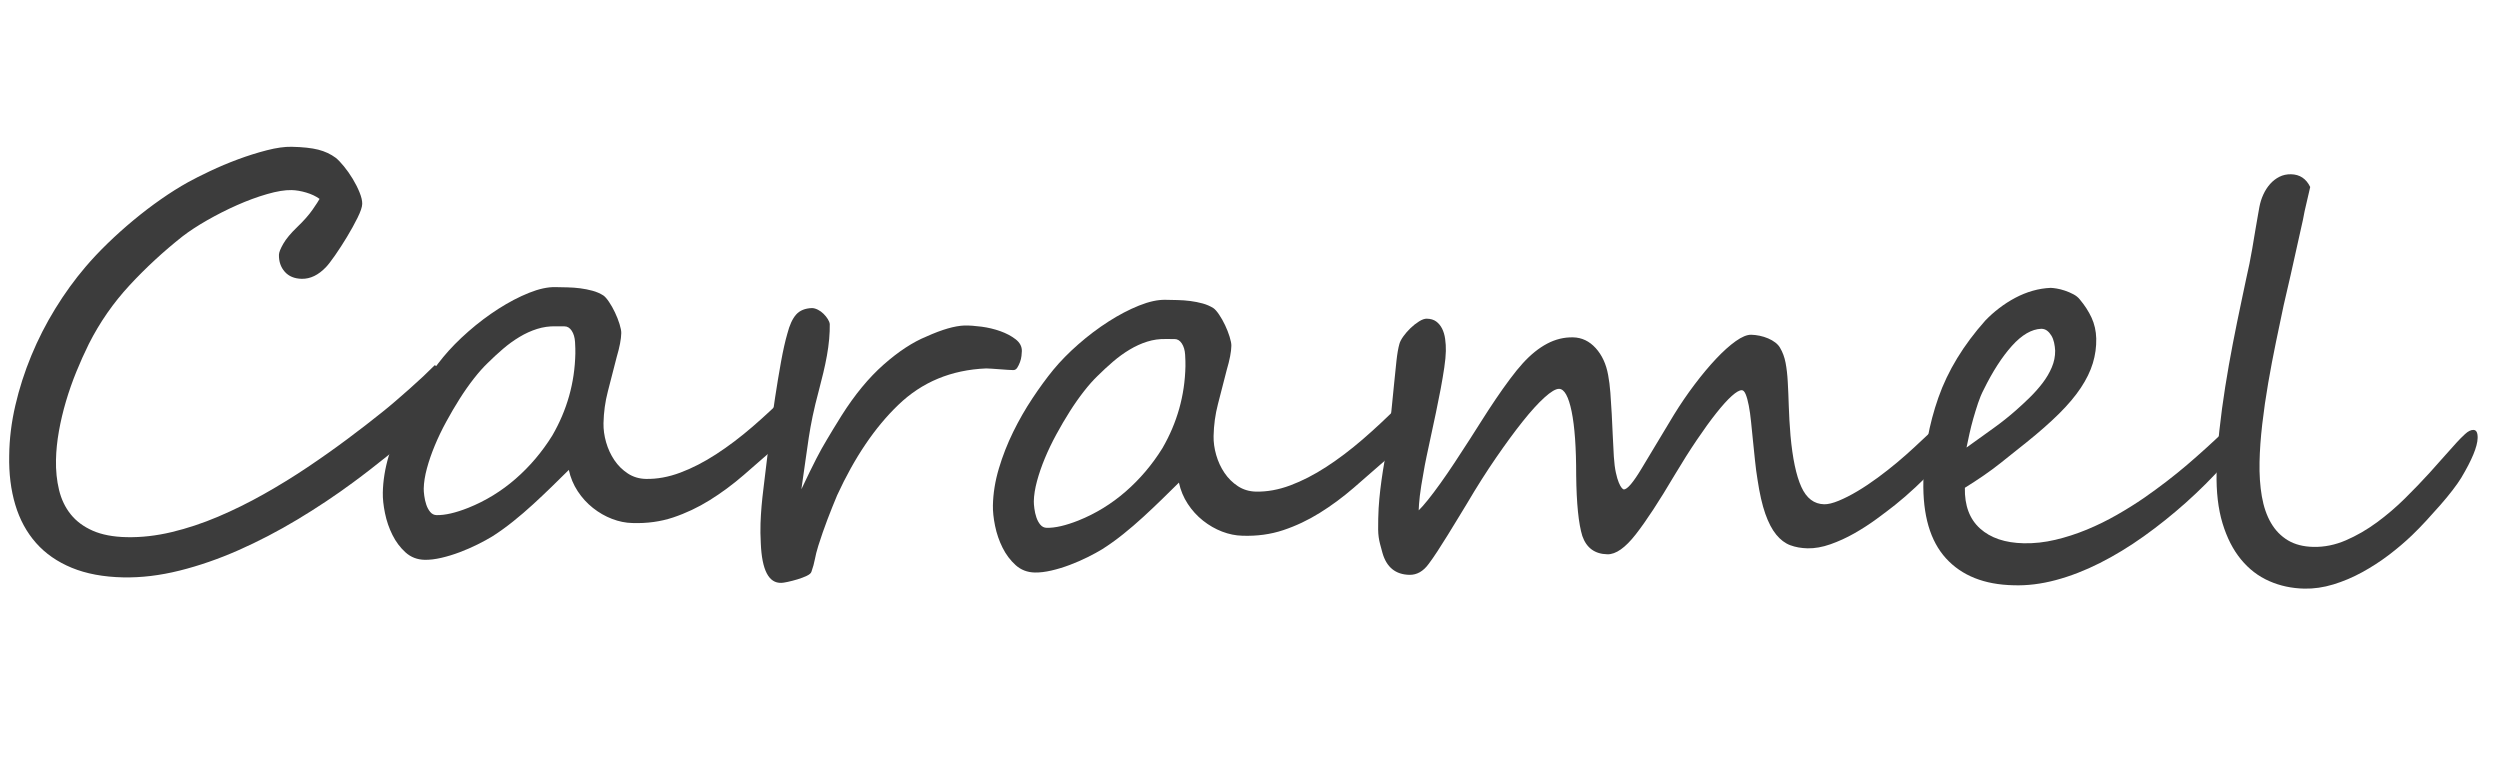 <?xml version="1.0" encoding="UTF-8"?> <svg xmlns="http://www.w3.org/2000/svg" width="470" height="143" viewBox="0 0 470 143" fill="none"><path d="M83.984 72.099C83.94 74.228 82.426 76.825 79.444 79.887C78.706 80.663 77.803 81.52 76.735 82.459C75.669 83.398 74.541 84.345 73.354 85.299C72.166 86.254 70.97 87.2 69.766 88.136C68.561 89.073 67.435 89.924 66.388 90.693C63.04 93.165 59.539 95.497 55.888 97.687C52.236 99.879 48.555 101.794 44.845 103.434C41.136 105.073 37.442 106.354 33.766 107.273C30.088 108.193 26.55 108.617 23.151 108.547C19.443 108.469 16.226 107.87 13.502 106.749C10.777 105.626 8.535 104.07 6.774 102.075C5.012 100.08 3.712 97.691 2.879 94.909C2.043 92.127 1.66 89.037 1.731 85.638C1.76 82.546 2.144 79.412 2.881 76.233C3.616 73.053 4.617 69.932 5.883 66.867C7.149 63.802 8.654 60.853 10.396 58.022C12.136 55.19 14.03 52.576 16.072 50.18C17.305 48.729 18.692 47.256 20.234 45.758C21.777 44.262 23.395 42.81 25.09 41.403C26.785 39.995 28.504 38.684 30.248 37.467C31.99 36.249 33.695 35.176 35.364 34.249C36.439 33.654 37.811 32.96 39.477 32.171C41.142 31.381 42.892 30.645 44.726 29.961C46.561 29.279 48.376 28.707 50.171 28.247C51.967 27.786 53.518 27.569 54.822 27.596C56.916 27.639 58.587 27.82 59.835 28.138C61.081 28.456 62.178 28.969 63.125 29.674C63.565 30.028 64.077 30.562 64.663 31.279C65.25 31.994 65.799 32.779 66.315 33.631C66.83 34.484 67.259 35.334 67.602 36.183C67.945 37.032 68.11 37.748 68.098 38.331C68.085 38.915 67.792 39.785 67.219 40.941C66.645 42.096 65.984 43.293 65.237 44.531C64.49 45.77 63.746 46.922 63.003 47.989C62.258 49.055 61.693 49.791 61.306 50.194C59.867 51.71 58.341 52.451 56.727 52.417C55.354 52.389 54.289 51.946 53.534 51.088C52.779 50.232 52.415 49.168 52.442 47.897C52.45 47.451 52.723 46.761 53.258 45.827C53.793 44.894 54.672 43.84 55.9 42.662C57.127 41.486 58.085 40.399 58.775 39.399C59.466 38.401 59.901 37.731 60.08 37.392C59.403 36.897 58.57 36.501 57.58 36.205C56.591 35.911 55.665 35.754 54.808 35.736C53.572 35.709 52.037 35.961 50.207 36.49C48.374 37.018 46.498 37.71 44.573 38.563C42.65 39.416 40.774 40.364 38.949 41.407C37.125 42.451 35.584 43.46 34.328 44.428C30.729 47.274 27.403 50.347 24.346 53.649C21.288 56.953 18.74 60.626 16.697 64.67C15.871 66.337 15.089 68.08 14.347 69.903C13.605 71.725 12.957 73.575 12.402 75.452C11.848 77.33 11.405 79.201 11.075 81.065C10.744 82.932 10.561 84.722 10.525 86.439C10.483 88.464 10.675 90.357 11.102 92.118C11.529 93.878 12.262 95.406 13.3 96.698C14.336 97.991 15.716 99.015 17.434 99.772C19.152 100.53 21.284 100.934 23.825 100.987C26.57 101.044 29.395 100.725 32.294 100.03C35.194 99.334 38.09 98.373 40.982 97.145C43.877 95.918 46.749 94.501 49.6 92.894C52.448 91.287 55.188 89.602 57.818 87.836C60.448 86.071 62.949 84.302 65.322 82.53C67.695 80.76 69.859 79.087 71.816 77.513C72.618 76.879 73.466 76.174 74.359 75.403C75.25 74.631 76.133 73.86 77.009 73.088C77.883 72.316 78.732 71.544 79.556 70.771C80.378 69.997 81.107 69.291 81.738 68.653C83.267 69.475 84.016 70.624 83.984 72.099Z" fill="#3C3C3C"></path><path d="M108.166 66.472C108.178 65.888 108.159 65.166 108.108 64.306C108.056 63.448 107.849 62.739 107.483 62.181C107.117 61.624 106.658 61.348 106.109 61.354C105.559 61.36 105.01 61.356 104.461 61.346C103.259 61.32 102.097 61.485 100.973 61.84C99.849 62.194 98.748 62.695 97.671 63.342C96.591 63.99 95.554 64.74 94.557 65.596C93.561 66.45 92.588 67.35 91.641 68.292C90.835 69.065 89.982 70.026 89.083 71.175C88.183 72.324 87.297 73.585 86.428 74.958C85.558 76.331 84.711 77.774 83.891 79.284C83.068 80.796 82.35 82.292 81.737 83.773C81.121 85.254 80.628 86.687 80.256 88.07C79.883 89.454 79.686 90.712 79.662 91.845C79.654 92.188 79.687 92.644 79.762 93.213C79.835 93.782 79.962 94.333 80.14 94.87C80.318 95.405 80.566 95.867 80.884 96.25C81.203 96.634 81.601 96.832 82.083 96.843C83.661 96.875 85.646 96.419 88.035 95.472C91.291 94.166 94.259 92.348 96.935 90.015C99.61 87.685 101.908 84.975 103.827 81.888C106.605 77.104 108.052 71.965 108.166 66.472ZM153.912 71.7C153.904 72.112 153.842 72.601 153.727 73.164C153.612 73.729 153.454 74.301 153.254 74.881C153.052 75.462 152.834 76.015 152.601 76.542C152.365 77.07 152.126 77.484 151.879 77.789C151.667 78.06 151.359 78.423 150.955 78.878C150.551 79.332 150.102 79.83 149.609 80.37C149.117 80.909 148.582 81.474 148.003 82.062C147.424 82.652 146.82 83.214 146.19 83.751C144.021 85.663 141.895 87.516 139.815 89.309C137.735 91.105 135.597 92.684 133.404 94.046C131.211 95.409 128.931 96.485 126.563 97.278C124.192 98.07 121.635 98.421 118.89 98.329C117.619 98.303 116.346 98.044 115.068 97.553C113.79 97.063 112.593 96.378 111.478 95.496C110.363 94.614 109.406 93.564 108.607 92.344C107.808 91.126 107.252 89.792 106.939 88.342C105.922 89.352 104.851 90.403 103.73 91.496C102.608 92.589 101.443 93.689 100.234 94.798C99.028 95.907 97.776 96.981 96.484 98.017C95.191 99.055 93.867 100.007 92.509 100.871C91.744 101.337 90.831 101.833 89.773 102.36C88.714 102.888 87.604 103.37 86.445 103.81C85.285 104.25 84.127 104.605 82.971 104.872C81.815 105.14 80.774 105.264 79.846 105.245C78.439 105.216 77.237 104.753 76.244 103.856C75.249 102.959 74.43 101.869 73.787 100.584C73.144 99.301 72.675 97.934 72.379 96.484C72.082 95.036 71.946 93.746 71.969 92.612C72.016 90.346 72.39 88.035 73.092 85.68C73.793 83.325 74.692 81.034 75.786 78.806C76.88 76.58 78.091 74.467 79.421 72.468C80.75 70.469 82.051 68.692 83.32 67.139C84.658 65.519 86.237 63.911 88.056 62.318C89.875 60.725 91.759 59.303 93.709 58.055C95.659 56.809 97.569 55.81 99.44 55.059C101.31 54.307 102.967 53.947 104.407 53.977C105.13 53.991 105.892 54.008 106.7 54.024C107.506 54.041 108.304 54.102 109.092 54.203C109.88 54.305 110.649 54.459 111.401 54.663C112.151 54.868 112.833 55.166 113.443 55.555C113.748 55.769 114.101 56.17 114.5 56.763C114.9 57.356 115.273 58.016 115.617 58.744C115.964 59.472 116.248 60.2 116.473 60.925C116.699 61.651 116.808 62.221 116.799 62.632C116.776 63.766 116.486 65.271 115.932 67.148C115.332 69.506 114.782 71.65 114.278 73.58C113.774 75.511 113.501 77.506 113.457 79.565C113.434 80.734 113.598 81.93 113.951 83.157C114.303 84.383 114.82 85.501 115.502 86.511C116.187 87.523 117.028 88.356 118.028 89.012C119.026 89.668 120.161 90.009 121.431 90.036C123.526 90.079 125.681 89.685 127.896 88.856C130.112 88.027 132.359 86.872 134.642 85.39C136.921 83.91 139.198 82.187 141.472 80.226C143.746 78.264 145.987 76.173 148.197 73.951C148.373 73.748 148.681 73.403 149.121 72.914C149.561 72.426 150.016 71.936 150.491 71.448C150.965 70.961 151.429 70.523 151.883 70.138C152.337 69.752 152.669 69.561 152.874 69.567C153.597 69.581 153.941 70.292 153.912 71.7Z" fill="#3C3C3C"></path><path d="M192.108 66.004C192.104 66.209 192.081 66.51 192.039 66.904C191.996 67.299 191.902 67.692 191.756 68.083C191.611 68.475 191.44 68.823 191.245 69.129C191.05 69.434 190.798 69.583 190.489 69.576C190.282 69.572 189.94 69.557 189.459 69.529C188.979 69.502 188.473 69.466 187.942 69.421C187.41 69.376 186.904 69.339 186.424 69.312C185.942 69.285 185.6 69.269 185.394 69.264C178.828 69.54 173.319 71.829 168.868 76.133C164.486 80.336 160.66 85.993 157.386 93.102C156.771 94.567 156.165 96.083 155.565 97.65C154.966 99.219 154.39 100.871 153.839 102.611C153.544 103.567 153.329 104.413 153.194 105.149C153.057 105.885 152.845 106.661 152.553 107.48C152.478 107.752 152.181 108.013 151.661 108.26C151.14 108.506 150.56 108.726 149.921 108.919C149.281 109.111 148.667 109.27 148.081 109.396C147.495 109.52 147.099 109.581 146.893 109.577C144.521 109.665 143.233 107.182 143.029 102.129C142.955 100.754 142.937 99.509 142.978 98.392C143.019 97.278 143.084 96.197 143.174 95.151C143.265 94.106 143.382 93.009 143.526 91.861C143.671 90.714 143.827 89.419 143.994 87.981C144.203 86.2 144.451 84.144 144.741 81.814C145.028 79.484 145.353 77.138 145.712 74.776C146.069 72.412 146.443 70.162 146.831 68.023C147.219 65.885 147.616 64.116 148.024 62.715C148.434 61.11 148.984 59.919 149.668 59.143C150.355 58.369 151.35 57.96 152.658 57.918C153 57.925 153.366 58.028 153.759 58.224C154.149 58.421 154.505 58.677 154.824 58.994C155.144 59.309 155.412 59.641 155.627 59.989C155.844 60.337 155.967 60.649 155.995 60.924C156.011 61.784 155.974 62.719 155.885 63.729C155.795 64.742 155.654 65.786 155.46 66.863C155.264 67.942 155.036 69.028 154.773 70.121C154.51 71.215 154.247 72.257 153.986 73.247C153.465 75.194 153.061 76.86 152.776 78.245C152.488 79.631 152.245 80.974 152.047 82.274C151.848 83.576 151.646 84.971 151.444 86.461C151.241 87.951 150.979 89.793 150.66 91.983C151.27 90.691 151.799 89.586 152.248 88.667C152.696 87.75 153.1 86.942 153.459 86.245C153.816 85.549 154.146 84.929 154.45 84.386C154.753 83.842 155.083 83.274 155.439 82.681C155.794 82.086 156.186 81.433 156.612 80.721C157.039 80.008 157.574 79.144 158.213 78.128C160.698 74.194 163.342 70.995 166.14 68.529C168.94 66.062 171.621 64.306 174.185 63.261C177.098 61.947 179.482 61.259 181.338 61.194C182.232 61.179 183.295 61.253 184.527 61.415C185.76 61.579 186.939 61.861 188.065 62.261C189.19 62.664 190.15 63.172 190.945 63.79C191.738 64.408 192.126 65.147 192.108 66.004Z" fill="#3C3C3C"></path><path d="M222.864 68.86C222.875 68.276 222.856 67.554 222.805 66.694C222.754 65.836 222.546 65.127 222.18 64.569C221.814 64.012 221.355 63.736 220.807 63.742C220.257 63.748 219.707 63.744 219.158 63.734C217.957 63.708 216.794 63.874 215.669 64.228C214.546 64.582 213.445 65.083 212.367 65.73C211.288 66.378 210.252 67.128 209.255 67.984C208.258 68.839 207.286 69.738 206.338 70.68C205.532 71.453 204.68 72.414 203.78 73.563C202.88 74.713 201.995 75.973 201.125 77.346C200.254 78.719 199.408 80.162 198.588 81.672C197.765 83.185 197.048 84.68 196.433 86.161C195.818 87.643 195.325 89.075 194.953 90.458C194.58 91.842 194.383 93.1 194.359 94.233C194.352 94.576 194.385 95.032 194.46 95.601C194.532 96.169 194.659 96.721 194.837 97.258C195.014 97.793 195.261 98.255 195.581 98.639C195.899 99.022 196.298 99.22 196.78 99.231C198.358 99.263 200.343 98.807 202.733 97.86C205.988 96.554 208.956 94.736 211.632 92.403C214.307 90.073 216.606 87.363 218.524 84.276C221.302 79.492 222.749 74.353 222.864 68.86ZM268.609 74.089C268.6 74.5 268.538 74.989 268.423 75.553C268.309 76.117 268.151 76.689 267.95 77.269C267.748 77.85 267.532 78.403 267.297 78.93C267.062 79.457 266.823 79.874 266.576 80.177C266.364 80.448 266.055 80.811 265.652 81.265C265.247 81.72 264.799 82.219 264.306 82.758C263.814 83.297 263.278 83.862 262.699 84.45C262.12 85.04 261.516 85.602 260.886 86.139C258.717 88.051 256.591 89.904 254.511 91.697C252.43 93.493 250.293 95.072 248.1 96.433C245.909 97.796 243.628 98.875 241.259 99.666C238.889 100.458 236.332 100.809 233.586 100.717C232.316 100.691 231.041 100.432 229.763 99.943C228.487 99.452 227.291 98.766 226.175 97.884C225.059 97.002 224.102 95.952 223.304 94.733C222.505 93.513 221.949 92.18 221.636 90.73C220.618 91.74 219.548 92.791 218.427 93.884C217.305 94.977 216.141 96.077 214.932 97.186C213.724 98.295 212.474 99.368 211.182 100.405C209.889 101.443 208.563 102.395 207.206 103.259C206.44 103.724 205.528 104.221 204.47 104.748C203.411 105.276 202.301 105.758 201.143 106.198C199.983 106.638 198.824 106.992 197.668 107.26C196.512 107.528 195.471 107.652 194.543 107.632C193.136 107.604 191.935 107.141 190.941 106.244C189.946 105.347 189.127 104.257 188.484 102.973C187.841 101.689 187.371 100.322 187.075 98.872C186.779 97.424 186.643 96.133 186.667 95C186.714 92.734 187.087 90.424 187.79 88.069C188.491 85.713 189.39 83.422 190.482 81.195C191.577 78.968 192.789 76.855 194.119 74.856C195.447 72.857 196.747 71.08 198.016 69.528C199.355 67.906 200.934 66.299 202.753 64.706C204.572 63.113 206.457 61.691 208.406 60.444C210.356 59.196 212.266 58.198 214.137 57.447C216.007 56.695 217.664 56.335 219.105 56.365C219.826 56.379 220.589 56.395 221.397 56.412C222.202 56.429 223.001 56.49 223.789 56.591C224.577 56.693 225.346 56.847 226.098 57.051C226.848 57.256 227.53 57.554 228.141 57.943C228.445 58.157 228.798 58.56 229.196 59.151C229.597 59.743 229.97 60.404 230.315 61.132C230.66 61.861 230.946 62.588 231.17 63.313C231.397 64.039 231.505 64.609 231.496 65.02C231.472 66.154 231.184 67.659 230.629 69.536C230.03 71.894 229.479 74.038 228.975 75.969C228.472 77.899 228.198 79.894 228.154 81.953C228.131 83.121 228.294 84.317 228.647 85.544C229 86.771 229.517 87.889 230.2 88.899C230.882 89.911 231.725 90.744 232.724 91.4C233.723 92.056 234.859 92.397 236.128 92.424C238.222 92.467 240.377 92.075 242.593 91.244C244.809 90.415 247.057 89.26 249.338 87.778C251.619 86.298 253.895 84.575 256.169 82.614C258.442 80.651 260.684 78.561 262.894 76.339C263.07 76.137 263.378 75.792 263.817 75.302C264.257 74.814 264.714 74.325 265.187 73.836C265.661 73.349 266.125 72.911 266.58 72.526C267.034 72.142 267.366 71.949 267.571 71.954C268.292 71.97 268.637 72.681 268.609 74.089Z" fill="#3C3C3C"></path><path d="M371.681 75.41C371.674 75.719 371.604 76.113 371.475 76.59C371.344 77.069 371.179 77.581 370.979 78.126C370.78 78.672 370.545 79.225 370.274 79.787C370.006 80.348 369.712 80.848 369.393 81.287C368.791 82.169 368.006 83.182 367.037 84.33C366.068 85.477 365.004 86.667 363.846 87.896C362.688 89.126 361.452 90.353 360.136 91.579C358.823 92.806 357.539 93.921 356.28 94.925C355.267 95.728 354.097 96.614 352.773 97.583C351.448 98.552 350.056 99.45 348.596 100.279C347.135 101.107 345.644 101.788 344.122 102.324C342.598 102.859 341.17 103.112 339.832 103.085C338.628 103.059 337.542 102.865 336.57 102.501C335.599 102.138 334.719 101.475 333.934 100.515C333.145 99.554 332.461 98.242 331.876 96.582C331.293 94.92 330.804 92.781 330.413 90.162C330.23 89.059 330.073 87.879 329.946 86.623C329.817 85.367 329.687 84.119 329.56 82.88C329.432 81.641 329.311 80.445 329.198 79.292C329.083 78.138 328.942 77.123 328.77 76.243C328.6 75.363 328.41 74.664 328.197 74.143C327.982 73.625 327.74 73.362 327.466 73.357C327.018 73.346 326.384 73.713 325.562 74.451C324.74 75.188 323.774 76.26 322.662 77.661C321.55 79.063 320.33 80.747 319.003 82.711C317.673 84.676 316.277 86.88 314.82 89.322C311.936 94.209 309.506 97.919 307.529 100.453C305.552 102.988 303.774 104.239 302.196 104.206C299.826 104.157 298.254 103.008 297.476 100.76C296.77 98.478 296.384 94.675 296.321 89.349C296.327 84.164 296.041 80.165 295.466 77.353C294.887 74.541 294.1 73.125 293.106 73.104C292.487 73.091 291.574 73.632 290.367 74.722C289.159 75.813 287.789 77.321 286.254 79.248C284.721 81.172 283.05 83.449 281.245 86.072C279.437 88.698 277.625 91.554 275.808 94.64C275.312 95.455 274.742 96.389 274.104 97.439C273.462 98.491 272.813 99.551 272.157 100.619C271.499 101.688 270.858 102.696 270.238 103.644C269.617 104.594 269.076 105.372 268.617 105.981C267.592 107.402 266.376 108.097 264.969 108.069C262.359 108.014 260.67 106.64 259.903 103.945C259.71 103.255 259.558 102.693 259.448 102.261C259.336 101.829 259.25 101.398 259.191 100.966C259.131 100.537 259.098 100.063 259.091 99.548C259.085 99.032 259.09 98.363 259.107 97.539C259.137 96.167 259.205 94.906 259.317 93.757C259.424 92.609 259.562 91.452 259.723 90.288C259.883 89.123 260.082 87.874 260.316 86.54C260.55 85.204 260.788 83.646 261.032 81.865C261.234 80.392 261.421 78.816 261.594 77.137C261.766 75.457 261.928 73.821 262.083 72.227C262.235 70.632 262.385 69.167 262.535 67.831C262.682 66.494 262.867 65.435 263.09 64.648C263.202 64.238 263.451 63.763 263.841 63.221C264.229 62.681 264.678 62.166 265.186 61.677C265.695 61.191 266.227 60.772 266.785 60.423C267.34 60.074 267.827 59.904 268.238 59.912C268.959 59.928 269.547 60.103 270.004 60.438C270.461 60.774 270.829 61.22 271.11 61.775C271.391 62.33 271.584 62.979 271.687 63.719C271.793 64.461 271.837 65.225 271.82 66.014C271.803 66.84 271.705 67.867 271.525 69.1C271.343 70.333 271.117 71.668 270.849 73.105C270.579 74.541 270.281 76.03 269.957 77.568C269.634 79.108 269.319 80.578 269.015 81.979C268.711 83.382 268.435 84.673 268.187 85.852C267.939 87.032 267.756 88 267.638 88.752C267.289 90.635 267.053 92.133 266.925 93.245C266.799 94.36 266.73 95.26 266.715 95.946C267.17 95.509 267.751 94.852 268.457 93.973C269.161 93.095 269.939 92.063 270.787 90.878C271.637 89.695 272.53 88.39 273.471 86.967C274.409 85.544 275.359 84.088 276.317 82.596C276.992 81.544 277.748 80.358 278.582 79.037C279.417 77.715 280.286 76.384 281.189 75.046C282.094 73.708 282.985 72.447 283.871 71.264C284.754 70.081 285.564 69.083 286.303 68.275C287.779 66.656 289.298 65.434 290.861 64.608C292.425 63.782 294.046 63.386 295.729 63.421C297.377 63.455 298.796 64.129 299.989 65.442C301.181 66.755 301.961 68.446 302.331 70.514C302.515 71.48 302.657 72.591 302.751 73.847C302.845 75.102 302.928 76.417 303.004 77.793C303.078 79.169 303.144 80.544 303.201 81.919C303.256 83.294 303.327 84.6 303.402 85.838C303.48 87.042 303.605 88.041 303.779 88.835C303.95 89.629 304.135 90.26 304.332 90.727C304.527 91.195 304.709 91.525 304.877 91.717C305.043 91.909 305.18 92.007 305.284 92.008C305.934 92.022 307.062 90.689 308.664 88.009C309.481 86.653 310.39 85.142 311.386 83.48C312.383 81.818 313.484 79.987 314.694 77.985C315.903 76.019 317.198 74.121 318.575 72.295C319.952 70.469 321.3 68.858 322.616 67.459C323.934 66.061 325.167 64.953 326.317 64.135C327.468 63.319 328.438 62.918 329.228 62.934C329.743 62.945 330.273 63.008 330.821 63.122C331.367 63.237 331.896 63.401 332.407 63.618C332.919 63.835 333.368 64.095 333.758 64.394C334.146 64.694 334.44 65.019 334.638 65.366C335.137 66.2 335.486 67.143 335.687 68.195C335.889 69.247 336.028 70.452 336.1 71.81C336.177 73.169 336.24 74.681 336.291 76.348C336.34 78.016 336.449 79.864 336.613 81.892C337.004 86.195 337.683 89.412 338.654 91.544C339.62 93.677 341.05 94.763 342.939 94.802C343.661 94.817 344.575 94.597 345.683 94.138C346.792 93.68 347.973 93.078 349.225 92.331C350.478 91.584 351.747 90.734 353.039 89.783C354.328 88.832 355.534 87.886 356.652 86.948C357.773 86.01 358.847 85.061 359.88 84.104C360.914 83.146 361.956 82.172 363.008 81.18C364.059 80.189 365.137 79.156 366.239 78.079C367.345 77.004 368.527 75.859 369.788 74.649C370.21 74.246 370.59 74.049 370.935 74.055C371.45 74.066 371.699 74.518 371.681 75.41Z" fill="#3C3C3C"></path><path d="M386.37 65.934C386.345 65.419 386.278 64.911 386.169 64.41C386.058 63.911 385.886 63.47 385.655 63.086C385.423 62.704 385.155 62.397 384.849 62.167C384.546 61.938 384.187 61.819 383.776 61.81C381.953 61.875 380.111 62.944 378.247 65.018C376.384 67.092 374.609 69.846 372.922 73.28C372.529 74.028 372.178 74.87 371.866 75.809C371.554 76.746 371.261 77.702 370.981 78.674C370.704 79.648 370.461 80.613 370.251 81.571C370.042 82.528 369.861 83.383 369.708 84.135C371.522 82.834 373.195 81.632 374.729 80.53C376.265 79.429 377.696 78.291 379.026 77.116C379.866 76.379 380.723 75.581 381.6 74.722C382.476 73.865 383.276 72.962 384.001 72.017C384.724 71.07 385.303 70.086 385.736 69.064C386.171 68.043 386.38 67 386.37 65.934ZM425.501 77.002C425.491 77.517 425.092 78.418 424.312 79.707C422.471 82.245 420.419 84.778 418.15 87.309C415.882 89.837 413.48 92.234 410.941 94.5C408.403 96.766 405.767 98.875 403.032 100.826C400.293 102.78 397.537 104.456 394.759 105.858C391.982 107.26 389.221 108.327 386.476 109.06C383.729 109.793 381.086 110.116 378.547 110.029C373.053 109.915 368.821 108.229 365.849 104.973C362.877 101.716 361.459 96.861 361.593 90.406C361.704 85.017 362.645 79.798 364.416 74.751C366.189 69.705 369.131 64.872 373.246 60.252C374.019 59.443 374.885 58.672 375.844 57.935C376.804 57.201 377.813 56.551 378.873 55.99C379.932 55.428 381.024 54.987 382.147 54.666C383.268 54.346 384.398 54.165 385.533 54.119C385.806 54.125 386.184 54.168 386.662 54.245C387.143 54.325 387.654 54.455 388.2 54.638C388.747 54.822 389.273 55.047 389.784 55.315C390.294 55.583 390.699 55.909 391 56.293C391.938 57.411 392.678 58.561 393.221 59.74C393.764 60.92 394.054 62.214 394.094 63.623C394.128 65.204 393.916 66.753 393.456 68.272C392.994 69.791 392.242 71.338 391.194 72.914C390.148 74.488 388.783 76.109 387.101 77.774C385.418 79.44 383.388 81.226 381.014 83.134C379.51 84.339 377.843 85.671 376.008 87.126C374.176 88.582 371.971 90.107 369.396 91.703C369.327 95.034 370.28 97.586 372.252 99.362C374.223 101.138 376.96 102.062 380.462 102.135C382.42 102.175 384.4 101.959 386.401 101.485C388.403 101.011 390.374 100.375 392.315 99.573C394.255 98.772 396.137 97.849 397.962 96.805C399.787 95.761 401.501 94.69 403.104 93.589C406.066 91.522 408.754 89.456 411.167 87.395C413.58 85.332 415.977 83.158 418.362 80.872L421.201 78.15C422.914 76.708 424.148 75.995 424.903 76.01C425.315 76.019 425.515 76.35 425.501 77.002Z" fill="#3C3C3C"></path><path d="M465.797 82.335C465.763 83.949 464.732 86.452 462.705 89.844C462.311 90.489 461.773 91.259 461.083 92.154C460.396 93.05 459.63 93.98 458.786 94.94C457.94 95.902 457.062 96.879 456.148 97.873C455.234 98.867 454.339 99.786 453.464 100.625C452.13 101.904 450.671 103.143 449.085 104.347C447.496 105.551 445.823 106.632 444.069 107.591C442.316 108.552 440.513 109.313 438.665 109.875C436.815 110.438 434.996 110.7 433.211 110.662C430.844 110.613 428.637 110.139 426.596 109.236C424.554 108.336 422.785 106.977 421.297 105.16C419.805 103.343 418.651 101.077 417.831 98.365C417.012 95.651 416.641 92.458 416.718 88.784C416.77 86.277 416.942 83.662 417.241 80.937C417.539 78.213 417.904 75.482 418.34 72.742C418.774 70.004 419.251 67.292 419.771 64.606C420.292 61.92 420.817 59.329 421.35 56.834C421.694 55.123 421.989 53.721 422.236 52.628C422.48 51.533 422.699 50.524 422.892 49.602C423.082 48.677 423.256 47.745 423.413 46.804C423.57 45.863 423.766 44.69 424.002 43.287C424.158 42.33 424.306 41.482 424.441 40.745C424.574 40.011 424.683 39.403 424.763 38.923C424.916 38.102 425.164 37.317 425.506 36.568C425.848 35.82 426.276 35.161 426.784 34.585C427.294 34.013 427.879 33.562 428.539 33.231C429.197 32.902 429.922 32.745 430.713 32.761C432.362 32.796 433.564 33.594 434.319 35.155C434.093 36.216 433.856 37.231 433.614 38.206C433.369 39.181 433.149 40.215 432.957 41.31C432.007 45.617 431.231 49.105 430.625 51.771C430.02 54.437 429.587 56.319 429.324 57.411C428.867 59.566 428.379 61.892 427.864 64.387C427.349 66.886 426.866 69.435 426.416 72.034C425.967 74.636 425.596 77.204 425.303 79.74C425.009 82.275 424.84 84.642 424.794 86.839C424.745 89.207 424.888 91.366 425.226 93.314C425.563 95.262 426.139 96.931 426.952 98.322C427.763 99.713 428.823 100.8 430.13 101.583C431.436 102.365 433.032 102.776 434.921 102.816C436.981 102.859 439.016 102.447 441.027 101.578C443.037 100.71 444.975 99.591 446.841 98.221C448.707 96.852 450.481 95.334 452.165 93.669C453.848 92.004 455.392 90.396 456.8 88.845C457.926 87.564 458.91 86.459 459.753 85.532C460.597 84.605 461.301 83.822 461.862 83.181C462.32 82.674 462.838 82.153 463.417 81.616C463.995 81.079 464.523 80.813 465.004 80.824C465.553 80.835 465.817 81.339 465.797 82.335Z" fill="#3C3C3C"></path></svg> 